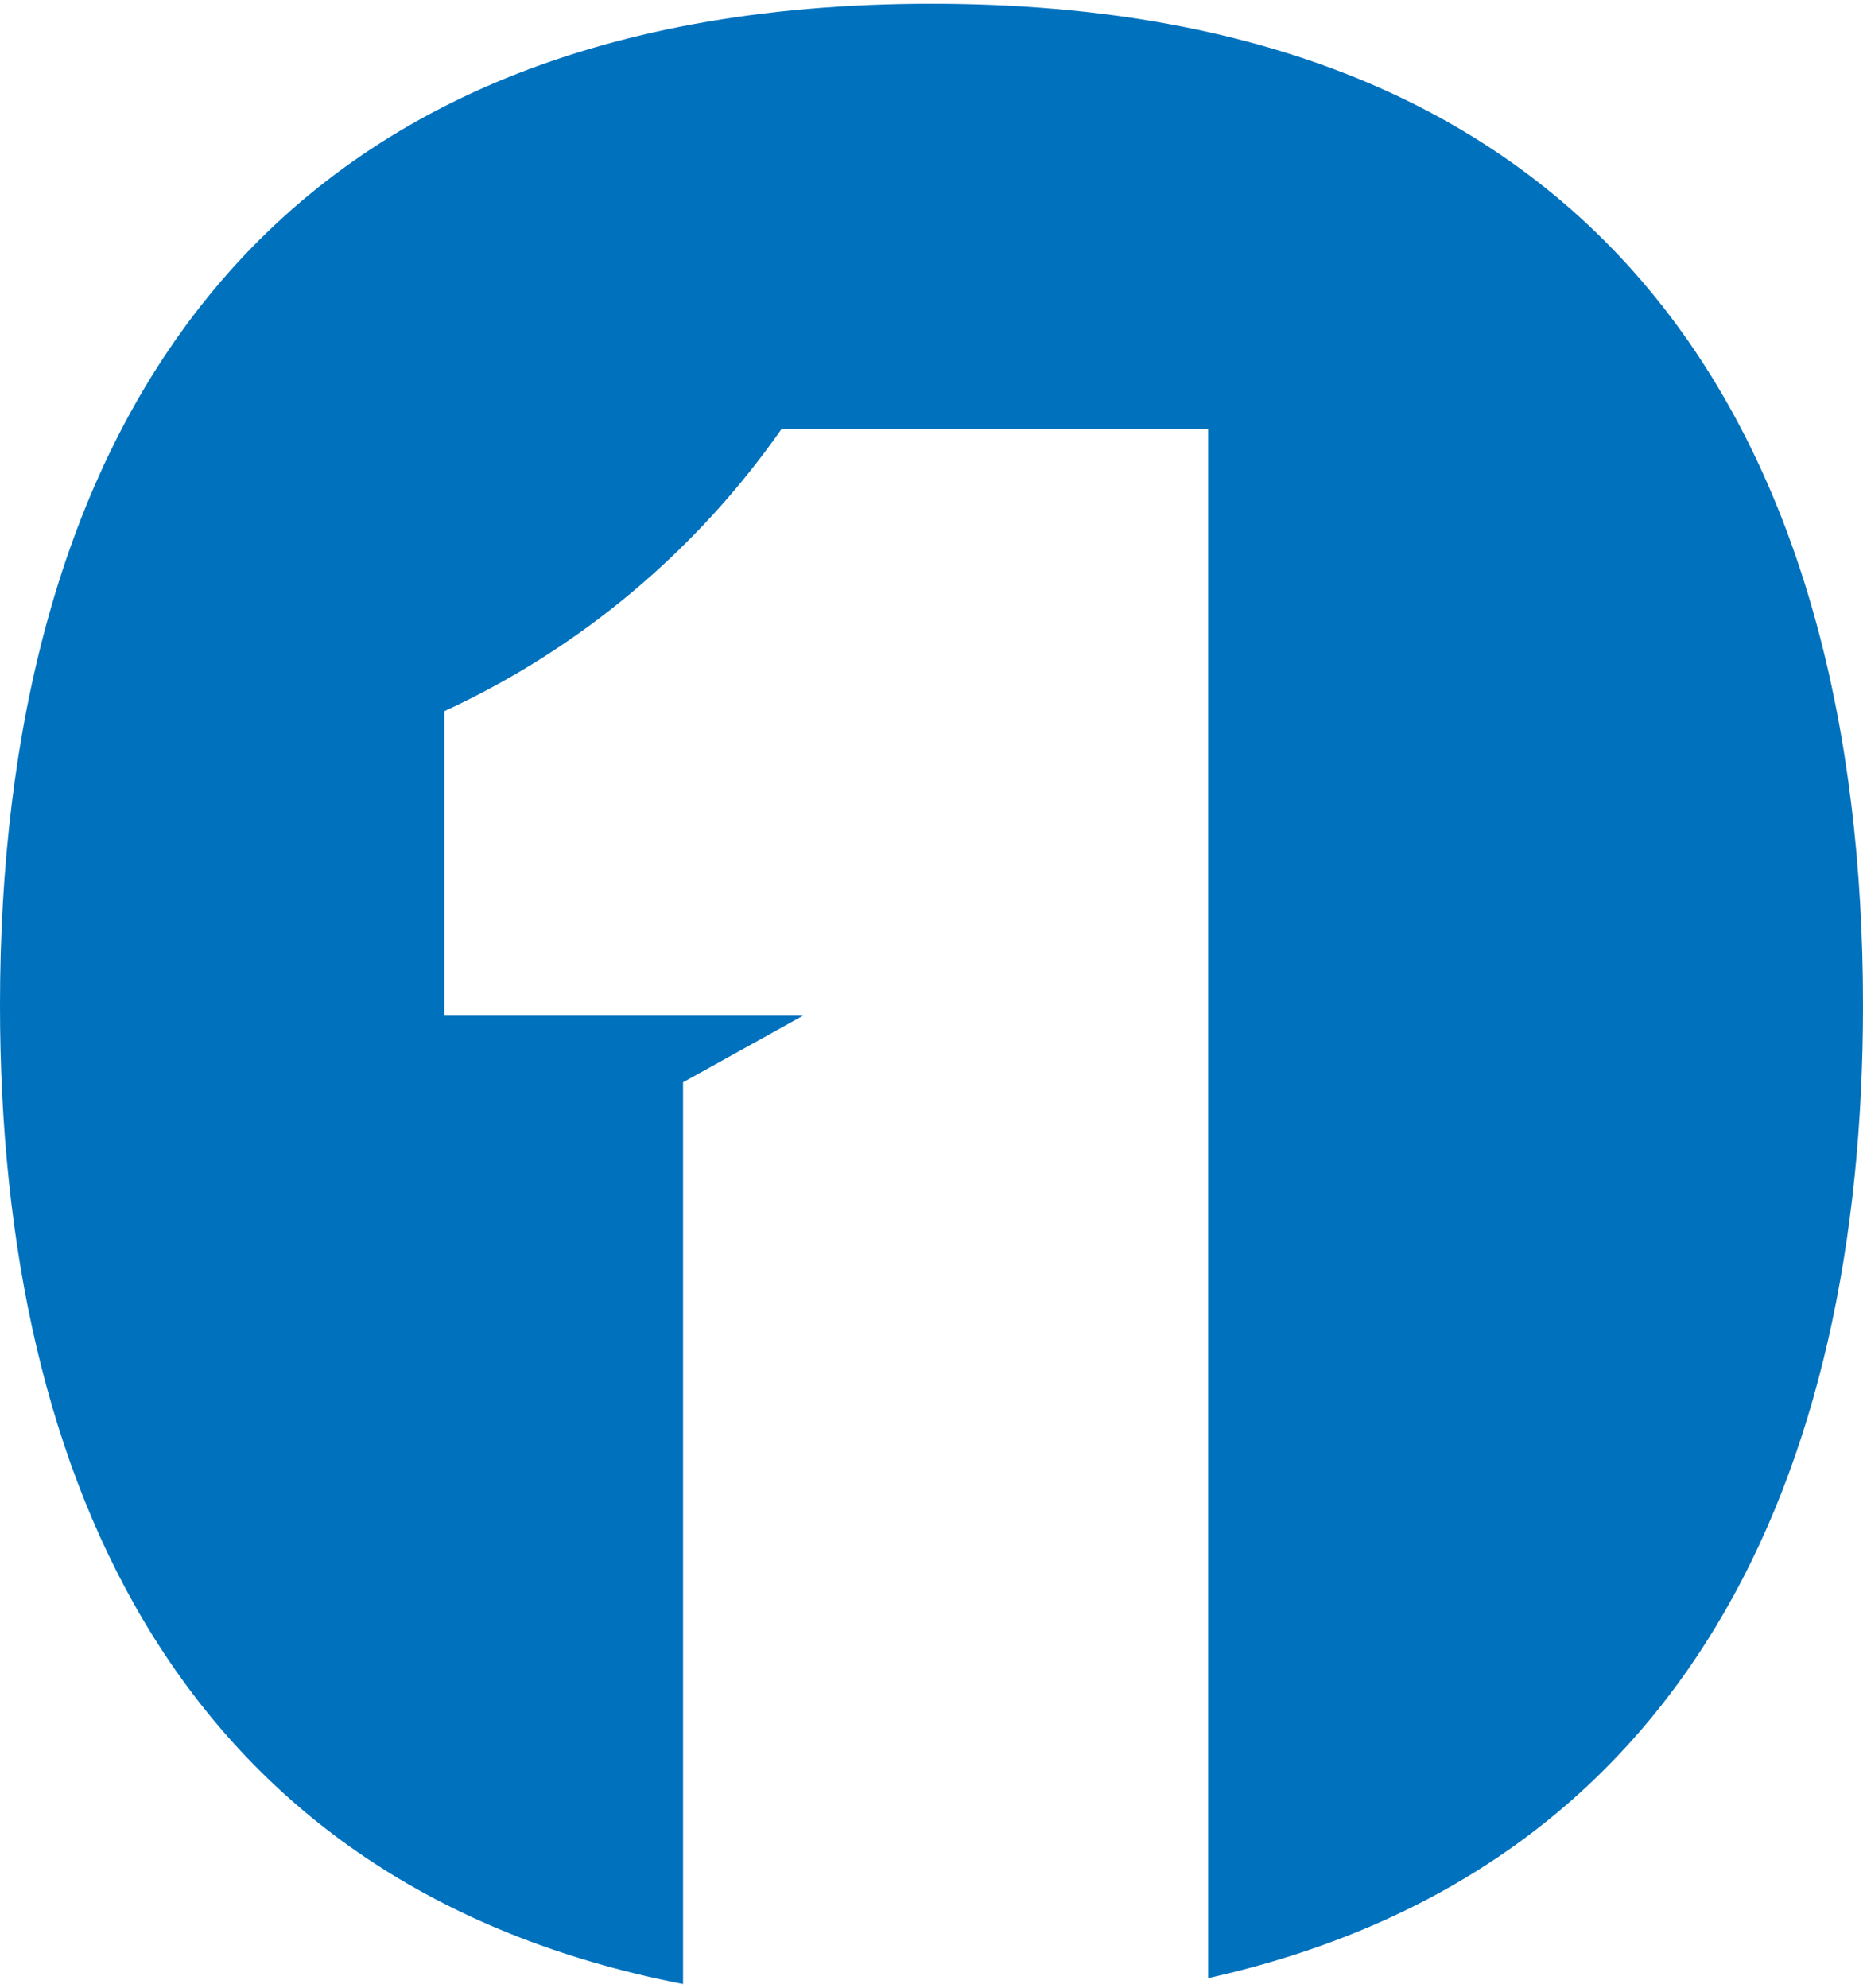 <?xml version="1.0" encoding="UTF-8"?>
<!DOCTYPE svg PUBLIC "-//W3C//DTD SVG 1.1//EN" "http://www.w3.org/Graphics/SVG/1.1/DTD/svg11.dtd">
<!-- Creator: CorelDRAW -->
<svg xmlns="http://www.w3.org/2000/svg" xml:space="preserve" width="165px" height="176px" version="1.1" style="shape-rendering:geometricPrecision; text-rendering:geometricPrecision; image-rendering:optimizeQuality; fill-rule:evenodd; clip-rule:evenodd"
viewBox="0 0 106.849 113.544"
 xmlns:xlink="http://www.w3.org/1999/xlink"
 xmlns:xodm="http://www.corel.com/coreldraw/odm/2003">
 <defs>
  <style type="text/css">
   <![CDATA[
    .fil0 {fill:#0071BD}
   ]]>
  </style>
 </defs>
 <g id="Capa_x0020_1">
  <path class="fil0" d="M106.849 57.417c0,27.019 -10.152,49.675 -37.556,55.789l0 -88.837c-8.153,0 -16.306,0 -24.459,0 -4.872,6.976 -11.546,12.6 -19.35,16.194l0 17.457 20.575 0 -6.884 3.821 0 51.703c-28.624,-5.571 -39.175,-28.582 -39.175,-56.127 0,-31.71 13.978,-57.417 53.424,-57.417 39.447,0 53.425,25.707 53.425,57.417z"/>
 </g>
</svg>
